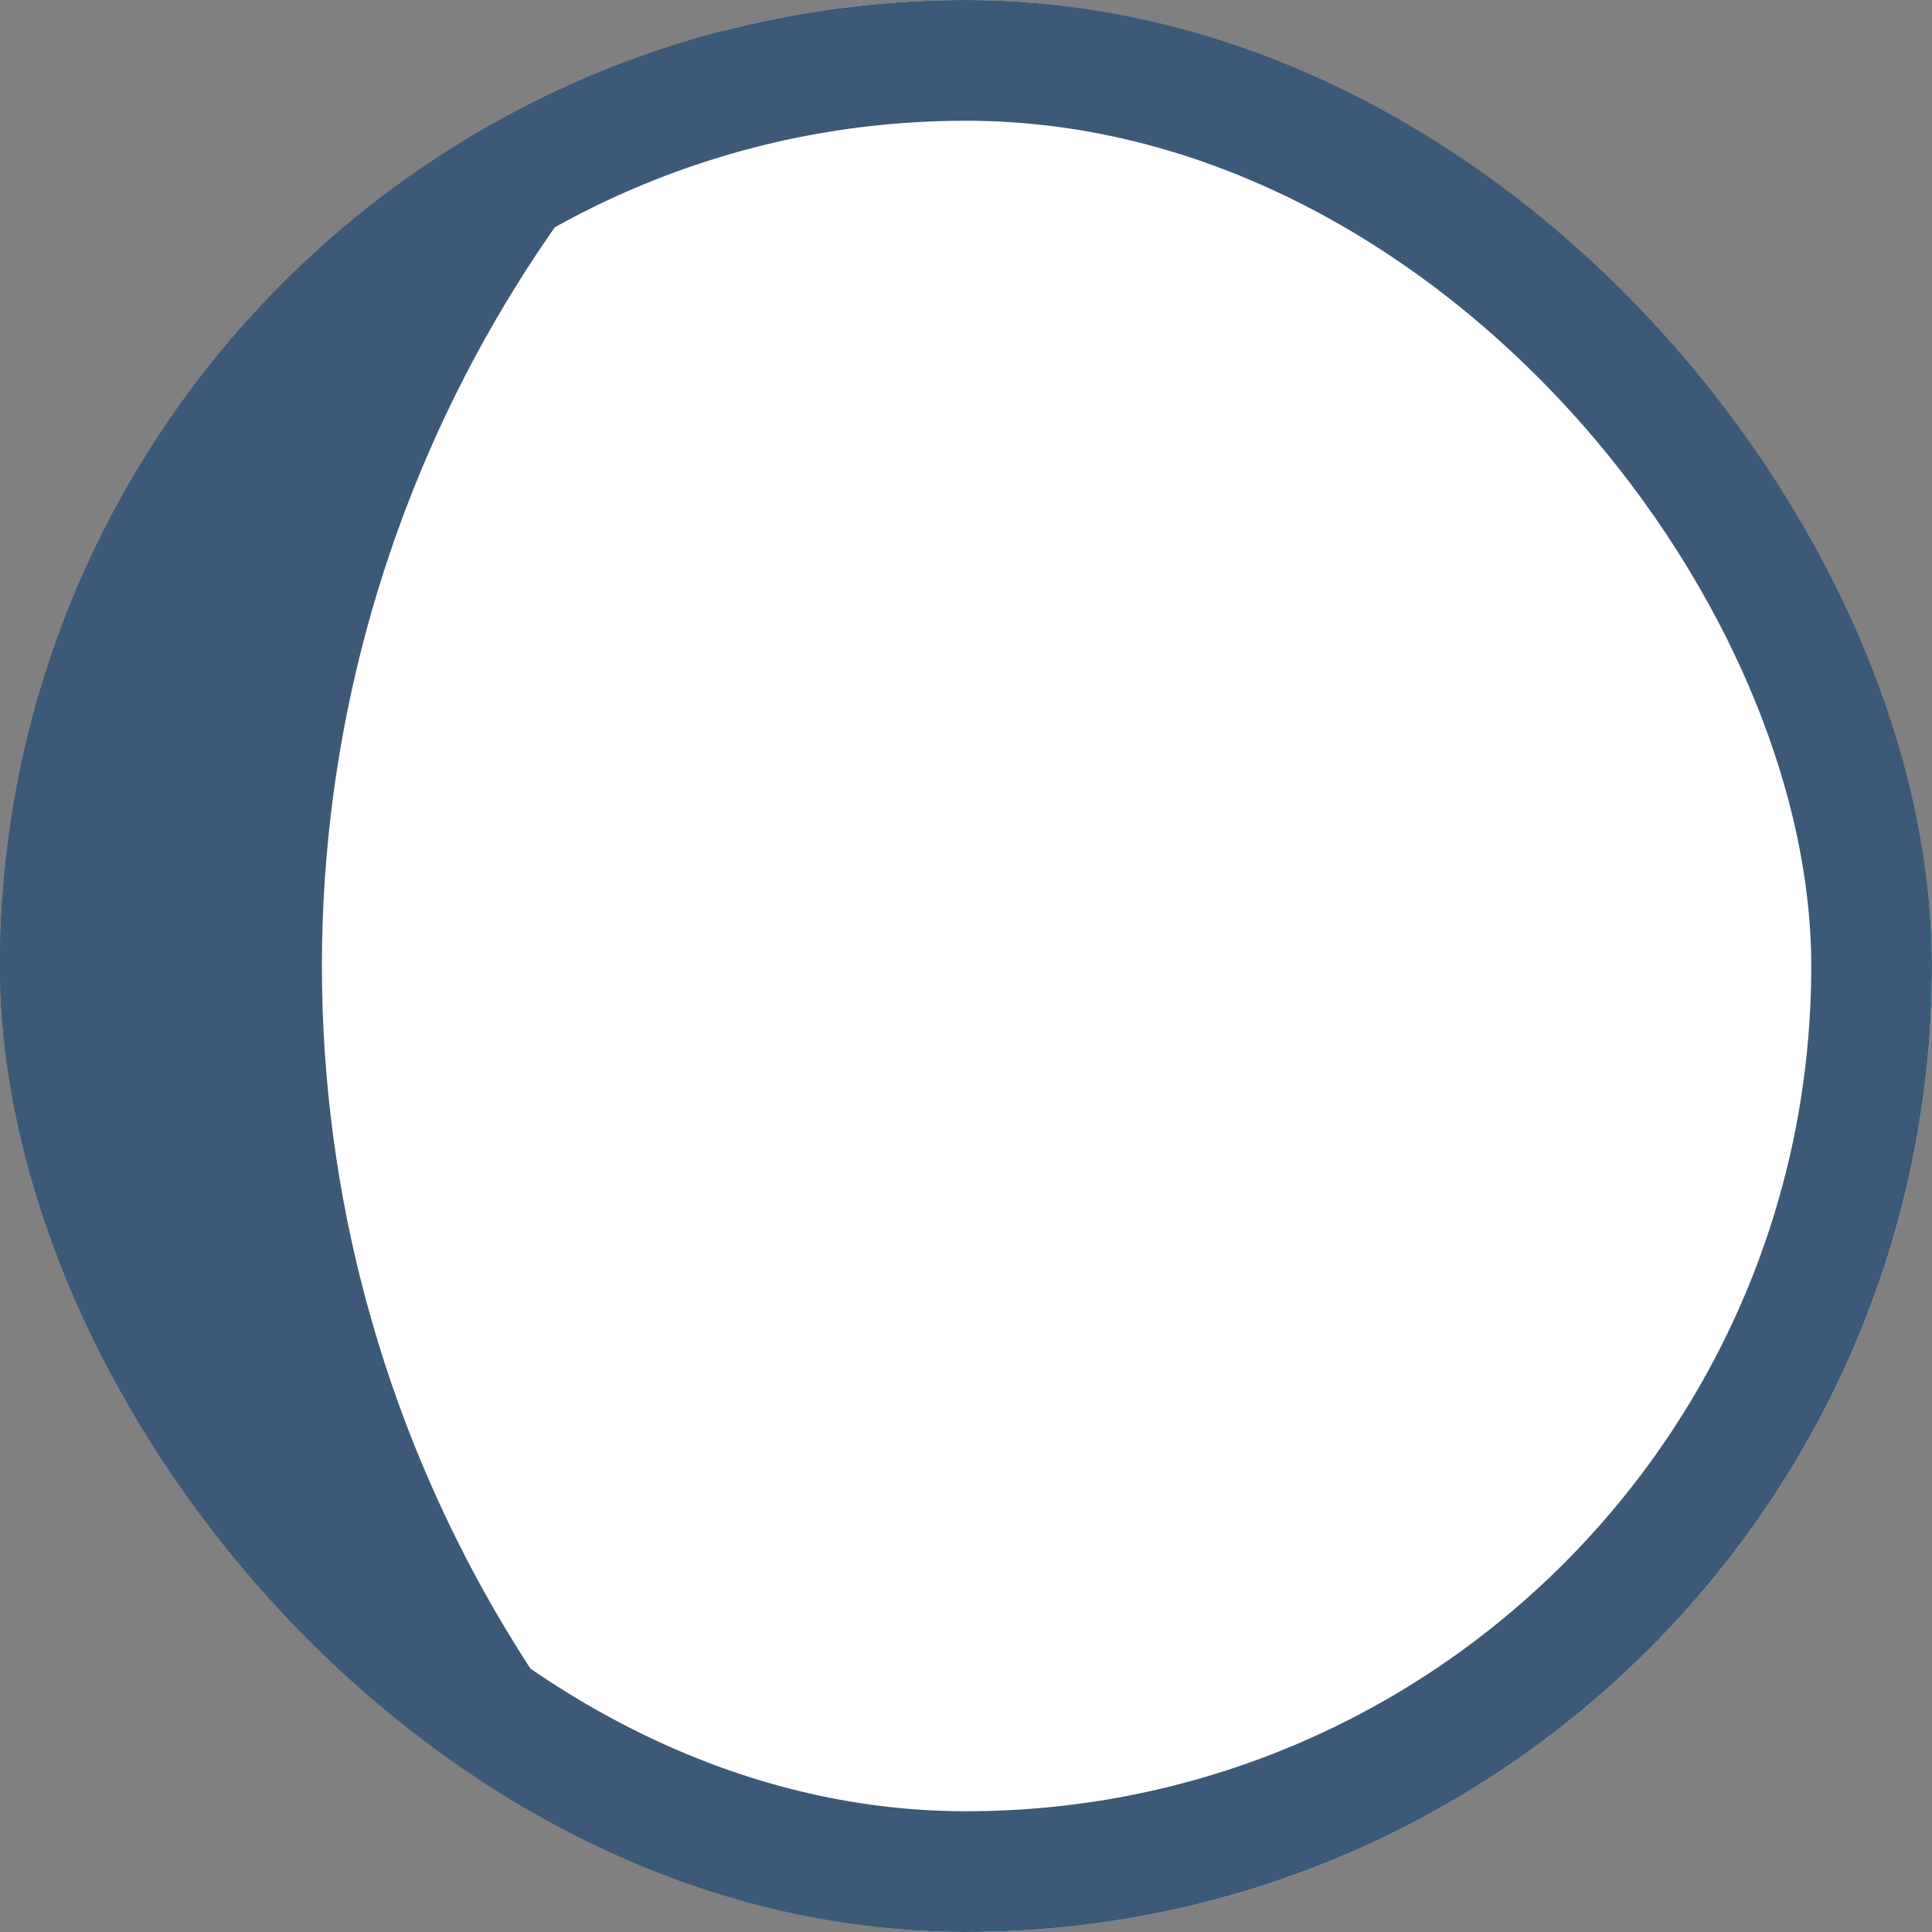 <svg fill="none" height="16" viewBox="0 0 16 16" width="16" xmlns="http://www.w3.org/2000/svg" xmlns:xlink="http://www.w3.org/1999/xlink"><rect x="0" y="0" width="16" height="16" fill="#808080" stroke="none"/><clipPath id="a"><rect height="16" rx="8" width="16"/></clipPath><g clip-path="url(#a)"><circle cx="8" cy="8" fill="#3c5a77" r="7.5" stroke="#3c5a77"/><circle cx="13.333" cy="8" fill="#fff" r="10.667"/></g><rect height="15" rx="7.5" stroke="#3c5a77" width="15" x=".5" y=".5"/></svg>